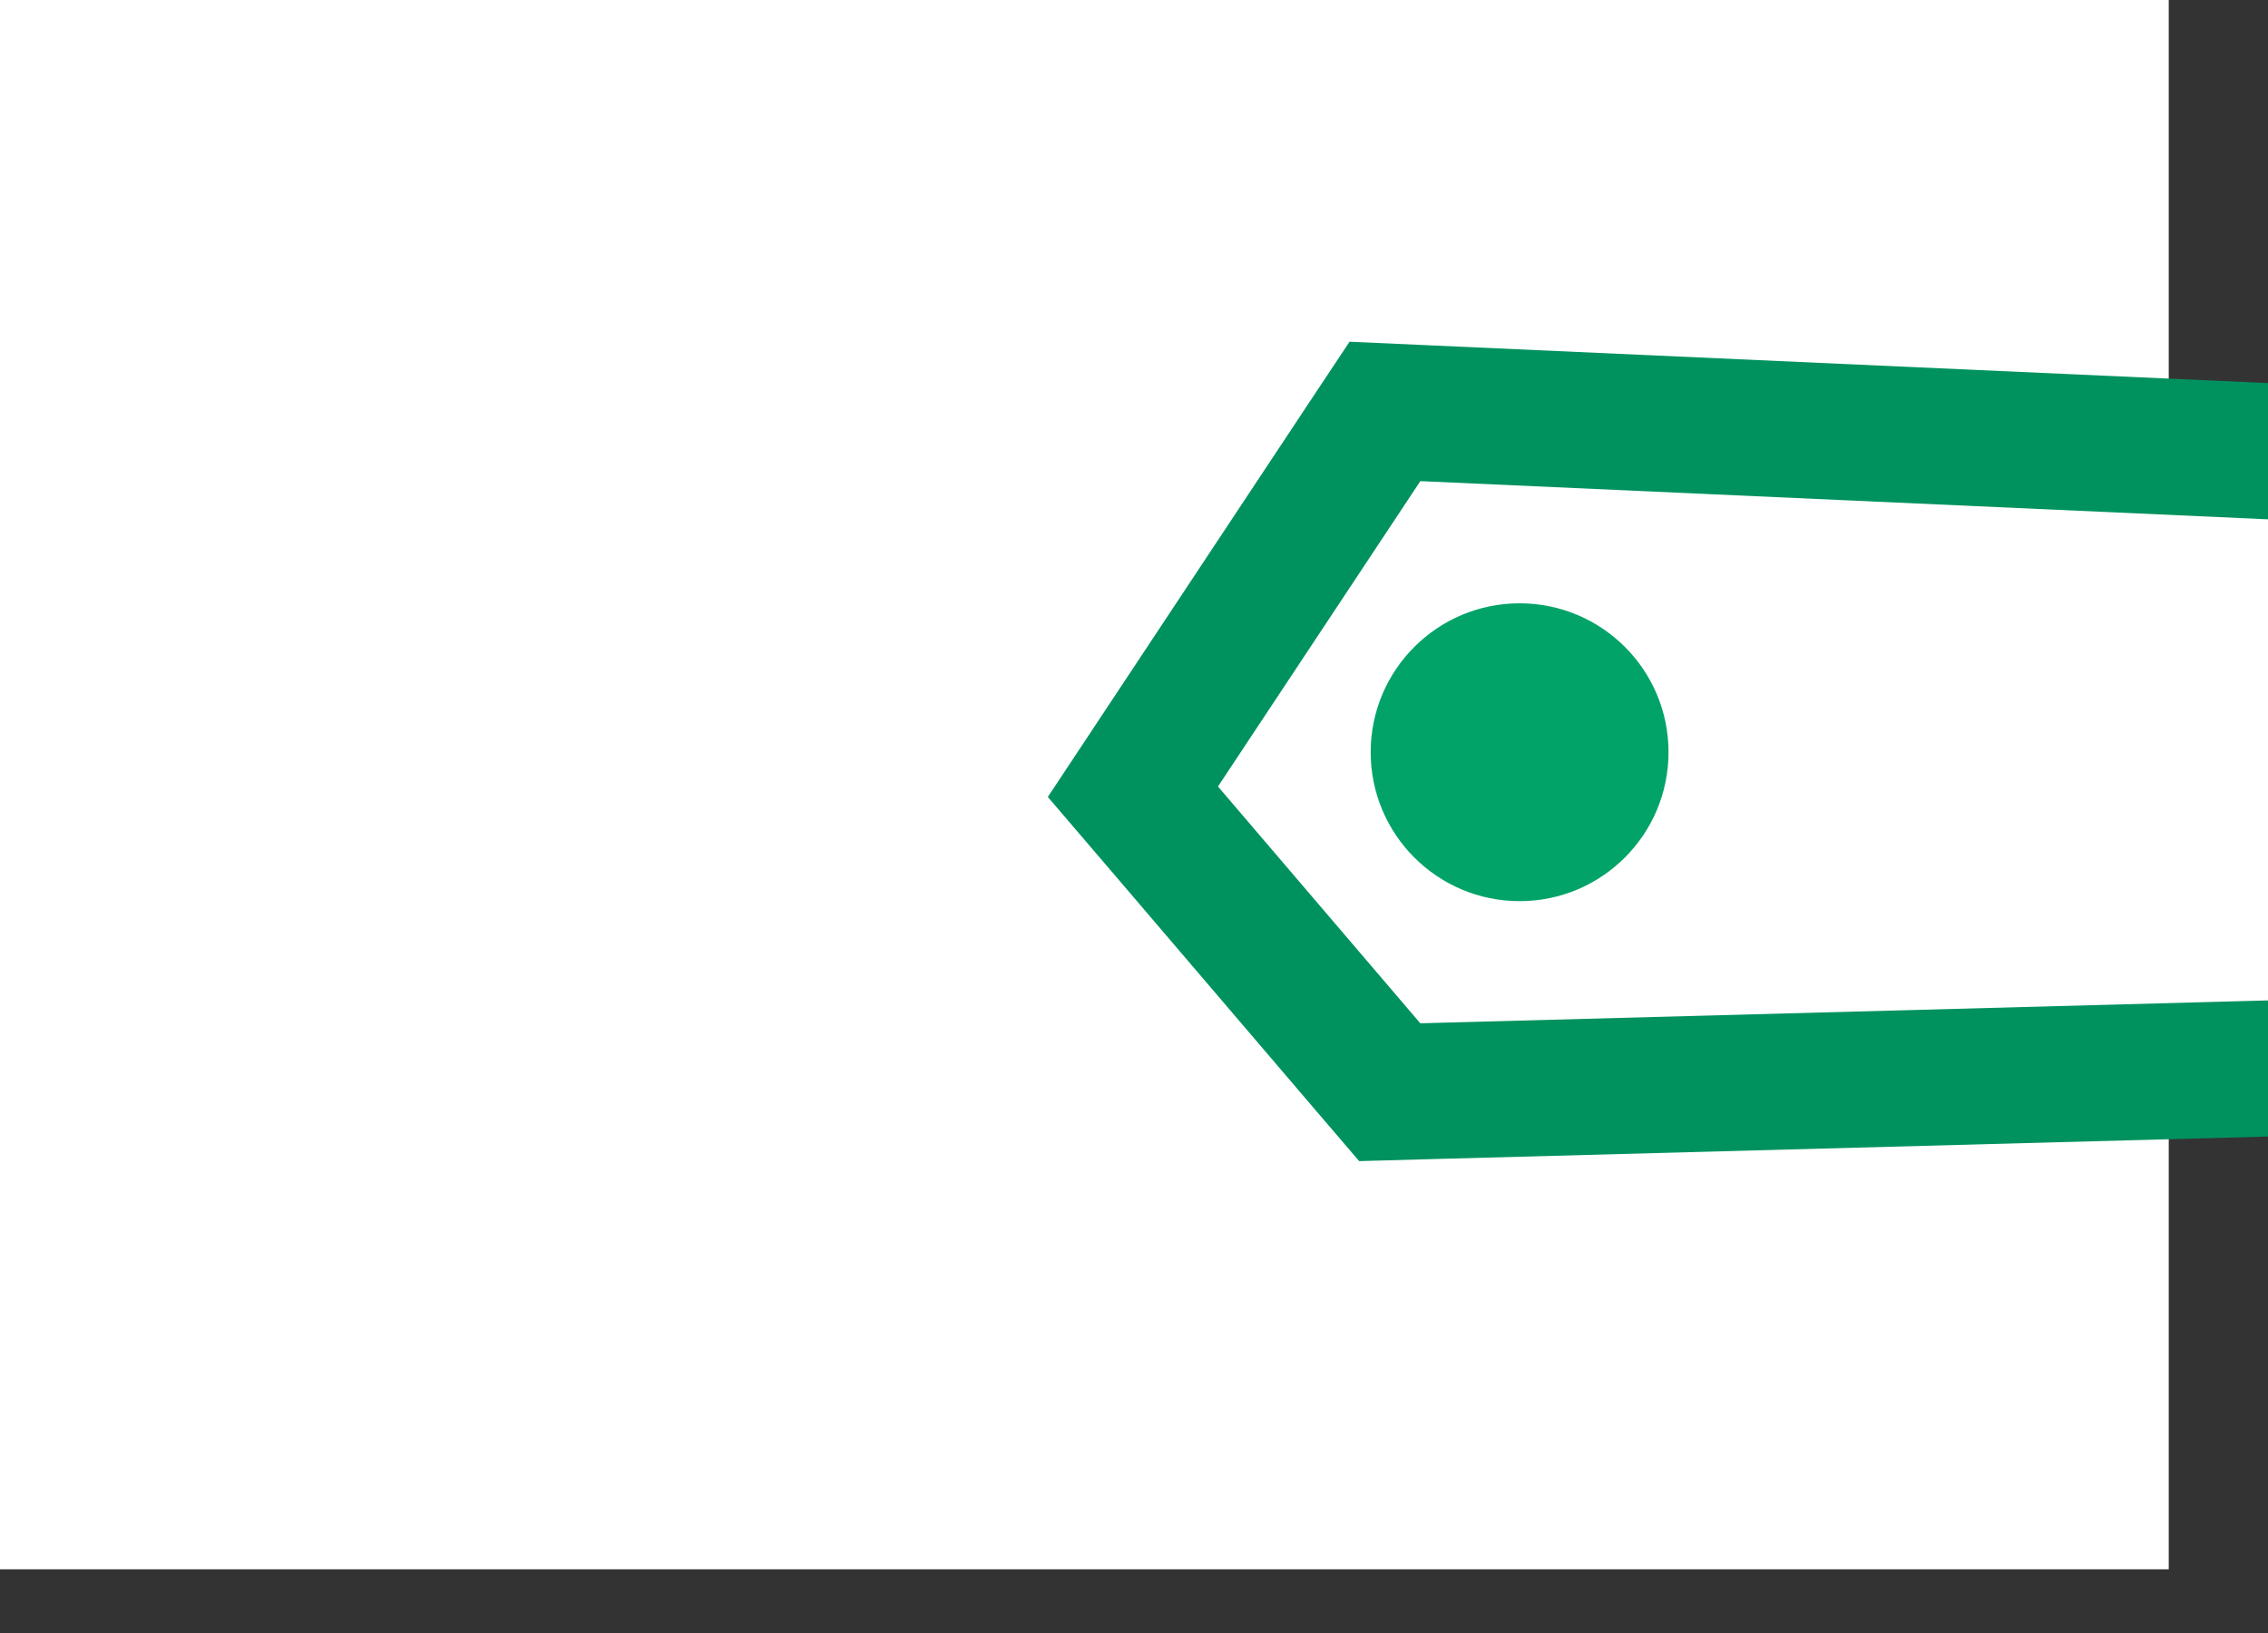 <?xml version="1.0" encoding="UTF-8"?>
<svg xmlns="http://www.w3.org/2000/svg" width="25" height="18" viewBox="0 0 25 18" fill="none">
  <rect x="0" y="0" width="25" height="18" fill="#333333" stroke="none"/>
  <g clip-path="url(#clip0_501_3110)">
    <path d="M23.906 0H0V17.298H23.906V0Z" fill="white"></path>
    <path d="M25.75 5.724V5.007L25.034 4.975L15.69 4.554L15.266 4.535L15.031 4.889L12.8 8.256L12.488 8.727L12.856 9.157L15.086 11.767L15.319 12.039L15.677 12.029L25.02 11.777L25.75 11.757V11.027V5.724Z" fill="white" stroke="#00925E" stroke-width="1.5"></path>
    <path d="M16.751 9.933C17.657 9.933 18.392 9.198 18.392 8.291C18.392 7.385 17.657 6.65 16.751 6.65C15.844 6.65 15.109 7.385 15.109 8.291C15.109 9.198 15.844 9.933 16.751 9.933Z" fill="#01A368"></path>
  </g>
  <defs>
    <clipPath id="clip0_501_3110">
      <rect width="25" height="17.298" fill="white"></rect>
    </clipPath>
  </defs>
</svg>
